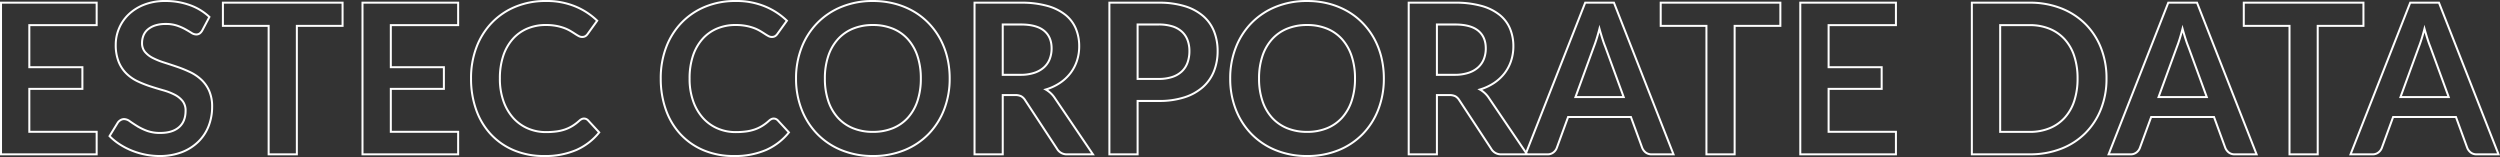 <svg xmlns="http://www.w3.org/2000/svg" width="1239.615" height="77.855" viewBox="0 0 1239.615 77.855"><rect x="0" y="0" width="1239.615" height="77.855" fill="#333333" stroke="none"/><path d="M22.412-64.064v20.852H48.724v10.764H22.412V-11.18H55.8V0H8.372V-75.192H55.8v11.128Zm85.8,2.548a4.829,4.829,0,0,1-1.326,1.586,2.952,2.952,0,0,1-1.742.494,4.492,4.492,0,0,1-2.366-.806q-1.274-.806-3.042-1.794A25.051,25.051,0,0,0,95.6-63.83a17.375,17.375,0,0,0-5.59-.806,16.686,16.686,0,0,0-5.1.7,10.7,10.7,0,0,0-3.666,1.95,7.792,7.792,0,0,0-2.21,2.99,9.815,9.815,0,0,0-.728,3.822,6.646,6.646,0,0,0,1.482,4.42,12.375,12.375,0,0,0,3.926,3.016A36.435,36.435,0,0,0,89.284-45.5q3.12.988,6.4,2.106a60.245,60.245,0,0,1,6.4,2.6,22.076,22.076,0,0,1,5.564,3.744,16.968,16.968,0,0,1,3.926,5.538,19.232,19.232,0,0,1,1.482,7.956,25.922,25.922,0,0,1-1.742,9.542,22.014,22.014,0,0,1-5.1,7.748,24,24,0,0,1-8.19,5.2A30.152,30.152,0,0,1,86.944.832a35.714,35.714,0,0,1-7.072-.7,37.227,37.227,0,0,1-6.682-2,35.8,35.8,0,0,1-6.006-3.12,28.957,28.957,0,0,1-4.992-4.056L66.3-15.756a4.384,4.384,0,0,1,1.352-1.222,3.407,3.407,0,0,1,1.768-.494,4.961,4.961,0,0,1,2.808,1.066q1.508,1.066,3.588,2.366a28.241,28.241,0,0,0,4.862,2.366,18.7,18.7,0,0,0,6.682,1.066q5.98,0,9.256-2.834t3.276-8.138a7.556,7.556,0,0,0-1.482-4.836,11.965,11.965,0,0,0-3.926-3.146A29.313,29.313,0,0,0,88.92-31.72q-3.12-.884-6.344-1.924a54.7,54.7,0,0,1-6.344-2.5,20.552,20.552,0,0,1-5.564-3.8,17.272,17.272,0,0,1-3.926-5.85,22.294,22.294,0,0,1-1.482-8.658A20.494,20.494,0,0,1,66.9-62.452a20.676,20.676,0,0,1,4.758-6.916,23.31,23.31,0,0,1,7.7-4.836,28.263,28.263,0,0,1,10.5-1.82,35.075,35.075,0,0,1,12.272,2.08A27.7,27.7,0,0,1,111.7-68.12ZM177.736-63.7H155.064V0H141.076V-63.7H118.4V-75.192h59.332Zm23.92-.364v20.852h26.312v10.764H201.656V-11.18H235.04V0H187.616V-75.192H235.04v11.128ZM297.44-17.732a2.789,2.789,0,0,1,2.028.884l5.512,5.98a30.274,30.274,0,0,1-11.258,8.684A38.8,38.8,0,0,1,277.68.832a37.907,37.907,0,0,1-15.054-2.86,33.18,33.18,0,0,1-11.414-7.956,34.83,34.83,0,0,1-7.254-12.168A45.674,45.674,0,0,1,241.436-37.6a42.99,42.99,0,0,1,2.7-15.522,35.676,35.676,0,0,1,7.618-12.142,34.477,34.477,0,0,1,11.726-7.93,38.892,38.892,0,0,1,15.08-2.834,37.039,37.039,0,0,1,14.586,2.7,34.749,34.749,0,0,1,10.842,7.072l-4.68,6.5a4.246,4.246,0,0,1-1.066,1.092,3.021,3.021,0,0,1-1.794.468,3.43,3.43,0,0,1-1.612-.442q-.832-.442-1.82-1.092t-2.288-1.43a18.833,18.833,0,0,0-3.016-1.43,24.618,24.618,0,0,0-3.978-1.092,27.482,27.482,0,0,0-5.226-.442,23.192,23.192,0,0,0-9.23,1.794,20.057,20.057,0,0,0-7.2,5.2,23.972,23.972,0,0,0-4.68,8.32A34.866,34.866,0,0,0,255.736-37.6a32.939,32.939,0,0,0,1.794,11.284,24.809,24.809,0,0,0,4.862,8.32,20.761,20.761,0,0,0,7.228,5.174,22.342,22.342,0,0,0,8.944,1.794,38.961,38.961,0,0,0,5.174-.312A21.965,21.965,0,0,0,288-12.324a18.931,18.931,0,0,0,3.692-1.742,23.068,23.068,0,0,0,3.458-2.626,4.93,4.93,0,0,1,1.092-.754A2.641,2.641,0,0,1,297.44-17.732Zm94.068,0a2.789,2.789,0,0,1,2.028.884l5.512,5.98A30.274,30.274,0,0,1,387.79-2.184,38.8,38.8,0,0,1,371.748.832a37.907,37.907,0,0,1-15.054-2.86A33.18,33.18,0,0,1,345.28-9.984a34.83,34.83,0,0,1-7.254-12.168A45.674,45.674,0,0,1,335.5-37.6a42.99,42.99,0,0,1,2.7-15.522,35.676,35.676,0,0,1,7.618-12.142,34.477,34.477,0,0,1,11.726-7.93,38.892,38.892,0,0,1,15.08-2.834,37.039,37.039,0,0,1,14.586,2.7,34.749,34.749,0,0,1,10.842,7.072l-4.68,6.5a4.246,4.246,0,0,1-1.066,1.092,3.021,3.021,0,0,1-1.794.468,3.43,3.43,0,0,1-1.612-.442q-.832-.442-1.82-1.092t-2.288-1.43a18.833,18.833,0,0,0-3.016-1.43,24.618,24.618,0,0,0-3.978-1.092,27.482,27.482,0,0,0-5.226-.442,23.192,23.192,0,0,0-9.23,1.794,20.057,20.057,0,0,0-7.2,5.2,23.972,23.972,0,0,0-4.68,8.32A34.866,34.866,0,0,0,349.8-37.6,32.939,32.939,0,0,0,351.6-26.312a24.809,24.809,0,0,0,4.862,8.32,20.761,20.761,0,0,0,7.228,5.174,22.342,22.342,0,0,0,8.944,1.794,38.961,38.961,0,0,0,5.174-.312,21.965,21.965,0,0,0,4.264-.988,18.931,18.931,0,0,0,3.692-1.742,23.068,23.068,0,0,0,3.458-2.626,4.93,4.93,0,0,1,1.092-.754A2.641,2.641,0,0,1,391.508-17.732ZM478.764-37.6a42.03,42.03,0,0,1-2.73,15.314,35.952,35.952,0,0,1-7.722,12.194A35.085,35.085,0,0,1,456.3-2.054,40.664,40.664,0,0,1,440.7.832a40.522,40.522,0,0,1-15.548-2.886,35.361,35.361,0,0,1-12.038-8.034,36.075,36.075,0,0,1-7.774-12.194A41.677,41.677,0,0,1,402.584-37.6,41.677,41.677,0,0,1,405.34-52.91,36.075,36.075,0,0,1,413.114-65.1a35.361,35.361,0,0,1,12.038-8.034A40.522,40.522,0,0,1,440.7-76.024,42.2,42.2,0,0,1,451.464-74.7a37.792,37.792,0,0,1,9.256,3.744,34.217,34.217,0,0,1,7.566,5.876,35.718,35.718,0,0,1,5.694,7.722,37.845,37.845,0,0,1,3.562,9.256A44.037,44.037,0,0,1,478.764-37.6Zm-14.3,0A34.509,34.509,0,0,0,462.8-48.7a23.8,23.8,0,0,0-4.732-8.346,20.26,20.26,0,0,0-7.462-5.252,25.674,25.674,0,0,0-9.906-1.82,25.674,25.674,0,0,0-9.906,1.82,20.5,20.5,0,0,0-7.488,5.252,23.576,23.576,0,0,0-4.758,8.346,34.509,34.509,0,0,0-1.664,11.1,34.509,34.509,0,0,0,1.664,11.1,23.307,23.307,0,0,0,4.758,8.32,20.645,20.645,0,0,0,7.488,5.226,25.674,25.674,0,0,0,9.906,1.82,25.674,25.674,0,0,0,9.906-1.82,20.4,20.4,0,0,0,7.462-5.226,23.523,23.523,0,0,0,4.732-8.32A34.509,34.509,0,0,0,464.464-37.6Zm49.348-1.82a21.65,21.65,0,0,0,6.89-.988,13.319,13.319,0,0,0,4.836-2.73,10.964,10.964,0,0,0,2.834-4.134,14.294,14.294,0,0,0,.936-5.252q0-5.72-3.77-8.788T514.02-64.376h-8.944v24.96ZM549.8,0H537.16a5.543,5.543,0,0,1-5.2-2.808L516.152-26.884a5.547,5.547,0,0,0-1.95-1.924,6.832,6.832,0,0,0-3.146-.572h-5.98V0H491.088V-75.192H514.02a47.675,47.675,0,0,1,13.13,1.586,25.118,25.118,0,0,1,9,4.446,17.391,17.391,0,0,1,5.174,6.838,22.486,22.486,0,0,1,1.664,8.762,22.706,22.706,0,0,1-1.118,7.176,20.768,20.768,0,0,1-3.224,6.136,21.728,21.728,0,0,1-5.2,4.836,26.078,26.078,0,0,1-7.046,3.276,13.673,13.673,0,0,1,2.5,1.846,13.119,13.119,0,0,1,2.08,2.522Zm32.6-37.388a21.074,21.074,0,0,0,6.708-.962,12.708,12.708,0,0,0,4.758-2.756,11.159,11.159,0,0,0,2.834-4.368,16.72,16.72,0,0,0,.936-5.746,15.163,15.163,0,0,0-.936-5.46,10.793,10.793,0,0,0-2.808-4.16,12.491,12.491,0,0,0-4.732-2.626,22.387,22.387,0,0,0-6.76-.91H571.948v26.988Zm0-37.8a42.912,42.912,0,0,1,13.052,1.768,25.122,25.122,0,0,1,9.1,4.94,19.589,19.589,0,0,1,5.33,7.592,26.152,26.152,0,0,1,1.742,9.672,26.719,26.719,0,0,1-1.82,10.01,20.771,20.771,0,0,1-5.46,7.826,25.385,25.385,0,0,1-9.126,5.1,40.764,40.764,0,0,1-12.818,1.82H571.948V0H557.96V-75.192ZM694.044-37.6a42.03,42.03,0,0,1-2.73,15.314,35.952,35.952,0,0,1-7.722,12.194A35.085,35.085,0,0,1,671.58-2.054,40.664,40.664,0,0,1,655.98.832a40.521,40.521,0,0,1-15.548-2.886,35.361,35.361,0,0,1-12.038-8.034,36.076,36.076,0,0,1-7.774-12.194A41.677,41.677,0,0,1,617.864-37.6,41.677,41.677,0,0,1,620.62-52.91,36.076,36.076,0,0,1,628.394-65.1a35.361,35.361,0,0,1,12.038-8.034,40.521,40.521,0,0,1,15.548-2.886A42.2,42.2,0,0,1,666.744-74.7,37.794,37.794,0,0,1,676-70.954a34.218,34.218,0,0,1,7.566,5.876,35.717,35.717,0,0,1,5.694,7.722,37.847,37.847,0,0,1,3.562,9.256A44.039,44.039,0,0,1,694.044-37.6Zm-14.3,0a34.51,34.51,0,0,0-1.664-11.1,23.8,23.8,0,0,0-4.732-8.346,20.261,20.261,0,0,0-7.462-5.252,25.674,25.674,0,0,0-9.906-1.82,25.674,25.674,0,0,0-9.906,1.82,20.5,20.5,0,0,0-7.488,5.252,23.576,23.576,0,0,0-4.758,8.346,34.51,34.51,0,0,0-1.664,11.1,34.51,34.51,0,0,0,1.664,11.1,23.307,23.307,0,0,0,4.758,8.32,20.645,20.645,0,0,0,7.488,5.226,25.674,25.674,0,0,0,9.906,1.82,25.674,25.674,0,0,0,9.906-1.82,20.4,20.4,0,0,0,7.462-5.226,23.522,23.522,0,0,0,4.732-8.32A34.51,34.51,0,0,0,679.744-37.6Zm49.348-1.82a21.65,21.65,0,0,0,6.89-.988,13.319,13.319,0,0,0,4.836-2.73,10.965,10.965,0,0,0,2.834-4.134,14.294,14.294,0,0,0,.936-5.252q0-5.72-3.77-8.788T729.3-64.376h-8.944v24.96ZM765.076,0H752.44a5.543,5.543,0,0,1-5.2-2.808L731.432-26.884a5.547,5.547,0,0,0-1.95-1.924,6.832,6.832,0,0,0-3.146-.572h-5.98V0H706.368V-75.192H729.3a47.675,47.675,0,0,1,13.13,1.586,25.118,25.118,0,0,1,9,4.446,17.391,17.391,0,0,1,5.174,6.838,22.486,22.486,0,0,1,1.664,8.762,22.706,22.706,0,0,1-1.118,7.176,20.768,20.768,0,0,1-3.224,6.136,21.728,21.728,0,0,1-5.2,4.836,26.078,26.078,0,0,1-7.046,3.276,13.673,13.673,0,0,1,2.5,1.846,13.119,13.119,0,0,1,2.08,2.522Zm47.892-28.392L803.816-53.4q-.676-1.664-1.4-3.952t-1.456-4.94q-.676,2.652-1.4,4.966t-1.4,4.03l-9.1,24.908ZM837.668,0H826.852a4.617,4.617,0,0,1-2.964-.91,5.666,5.666,0,0,1-1.716-2.262l-5.616-15.34H785.408l-5.616,15.34A4.985,4.985,0,0,1,778.18-.988,4.5,4.5,0,0,1,775.216,0H764.3l29.588-75.192h14.248Zm52.988-63.7H867.984V0H854V-63.7H831.324V-75.192h59.332Zm23.92-.364v20.852h26.312v10.764H914.576V-11.18H947.96V0H900.536V-75.192H947.96v11.128Zm137.8,26.468a40.662,40.662,0,0,1-2.756,15.184,34.877,34.877,0,0,1-7.748,11.908,34.664,34.664,0,0,1-12.012,7.748A42.358,42.358,0,0,1,1014.26,0H985.608V-75.192h28.652a42.005,42.005,0,0,1,15.6,2.782,35.168,35.168,0,0,1,12.012,7.748,34.6,34.6,0,0,1,7.748,11.882A40.662,40.662,0,0,1,1052.376-37.6Zm-14.352,0a35.012,35.012,0,0,0-1.638-11.1,23.006,23.006,0,0,0-4.732-8.32,20.645,20.645,0,0,0-7.488-5.226,25.674,25.674,0,0,0-9.906-1.82H999.648v52.936h14.612a25.674,25.674,0,0,0,9.906-1.82,20.645,20.645,0,0,0,7.488-5.226,23.006,23.006,0,0,0,4.732-8.32A35.012,35.012,0,0,0,1038.024-37.6Zm64.064,9.2L1092.936-53.4q-.676-1.664-1.4-3.952t-1.456-4.94q-.676,2.652-1.4,4.966t-1.4,4.03l-9.1,24.908ZM1126.788,0h-10.816a4.617,4.617,0,0,1-2.964-.91,5.666,5.666,0,0,1-1.716-2.262l-5.616-15.34h-31.148l-5.616,15.34A4.984,4.984,0,0,1,1067.3-.988a4.5,4.5,0,0,1-2.964.988h-10.92L1083-75.192h14.248Zm52.988-63.7H1157.1V0h-13.988V-63.7h-22.672V-75.192h59.332Zm42.276,35.308L1212.9-53.4q-.676-1.664-1.4-3.952t-1.456-4.94q-.676,2.652-1.4,4.966t-1.4,4.03l-9.1,24.908ZM1246.752,0h-10.816a4.617,4.617,0,0,1-2.964-.91,5.666,5.666,0,0,1-1.716-2.262l-5.616-15.34h-31.148l-5.616,15.34a4.984,4.984,0,0,1-1.612,2.184A4.5,4.5,0,0,1,1184.3,0h-10.92l29.588-75.192h14.248Z" transform="translate(-7.871 76.523)" fill="none" stroke="#fff" stroke-width="1"/></svg>